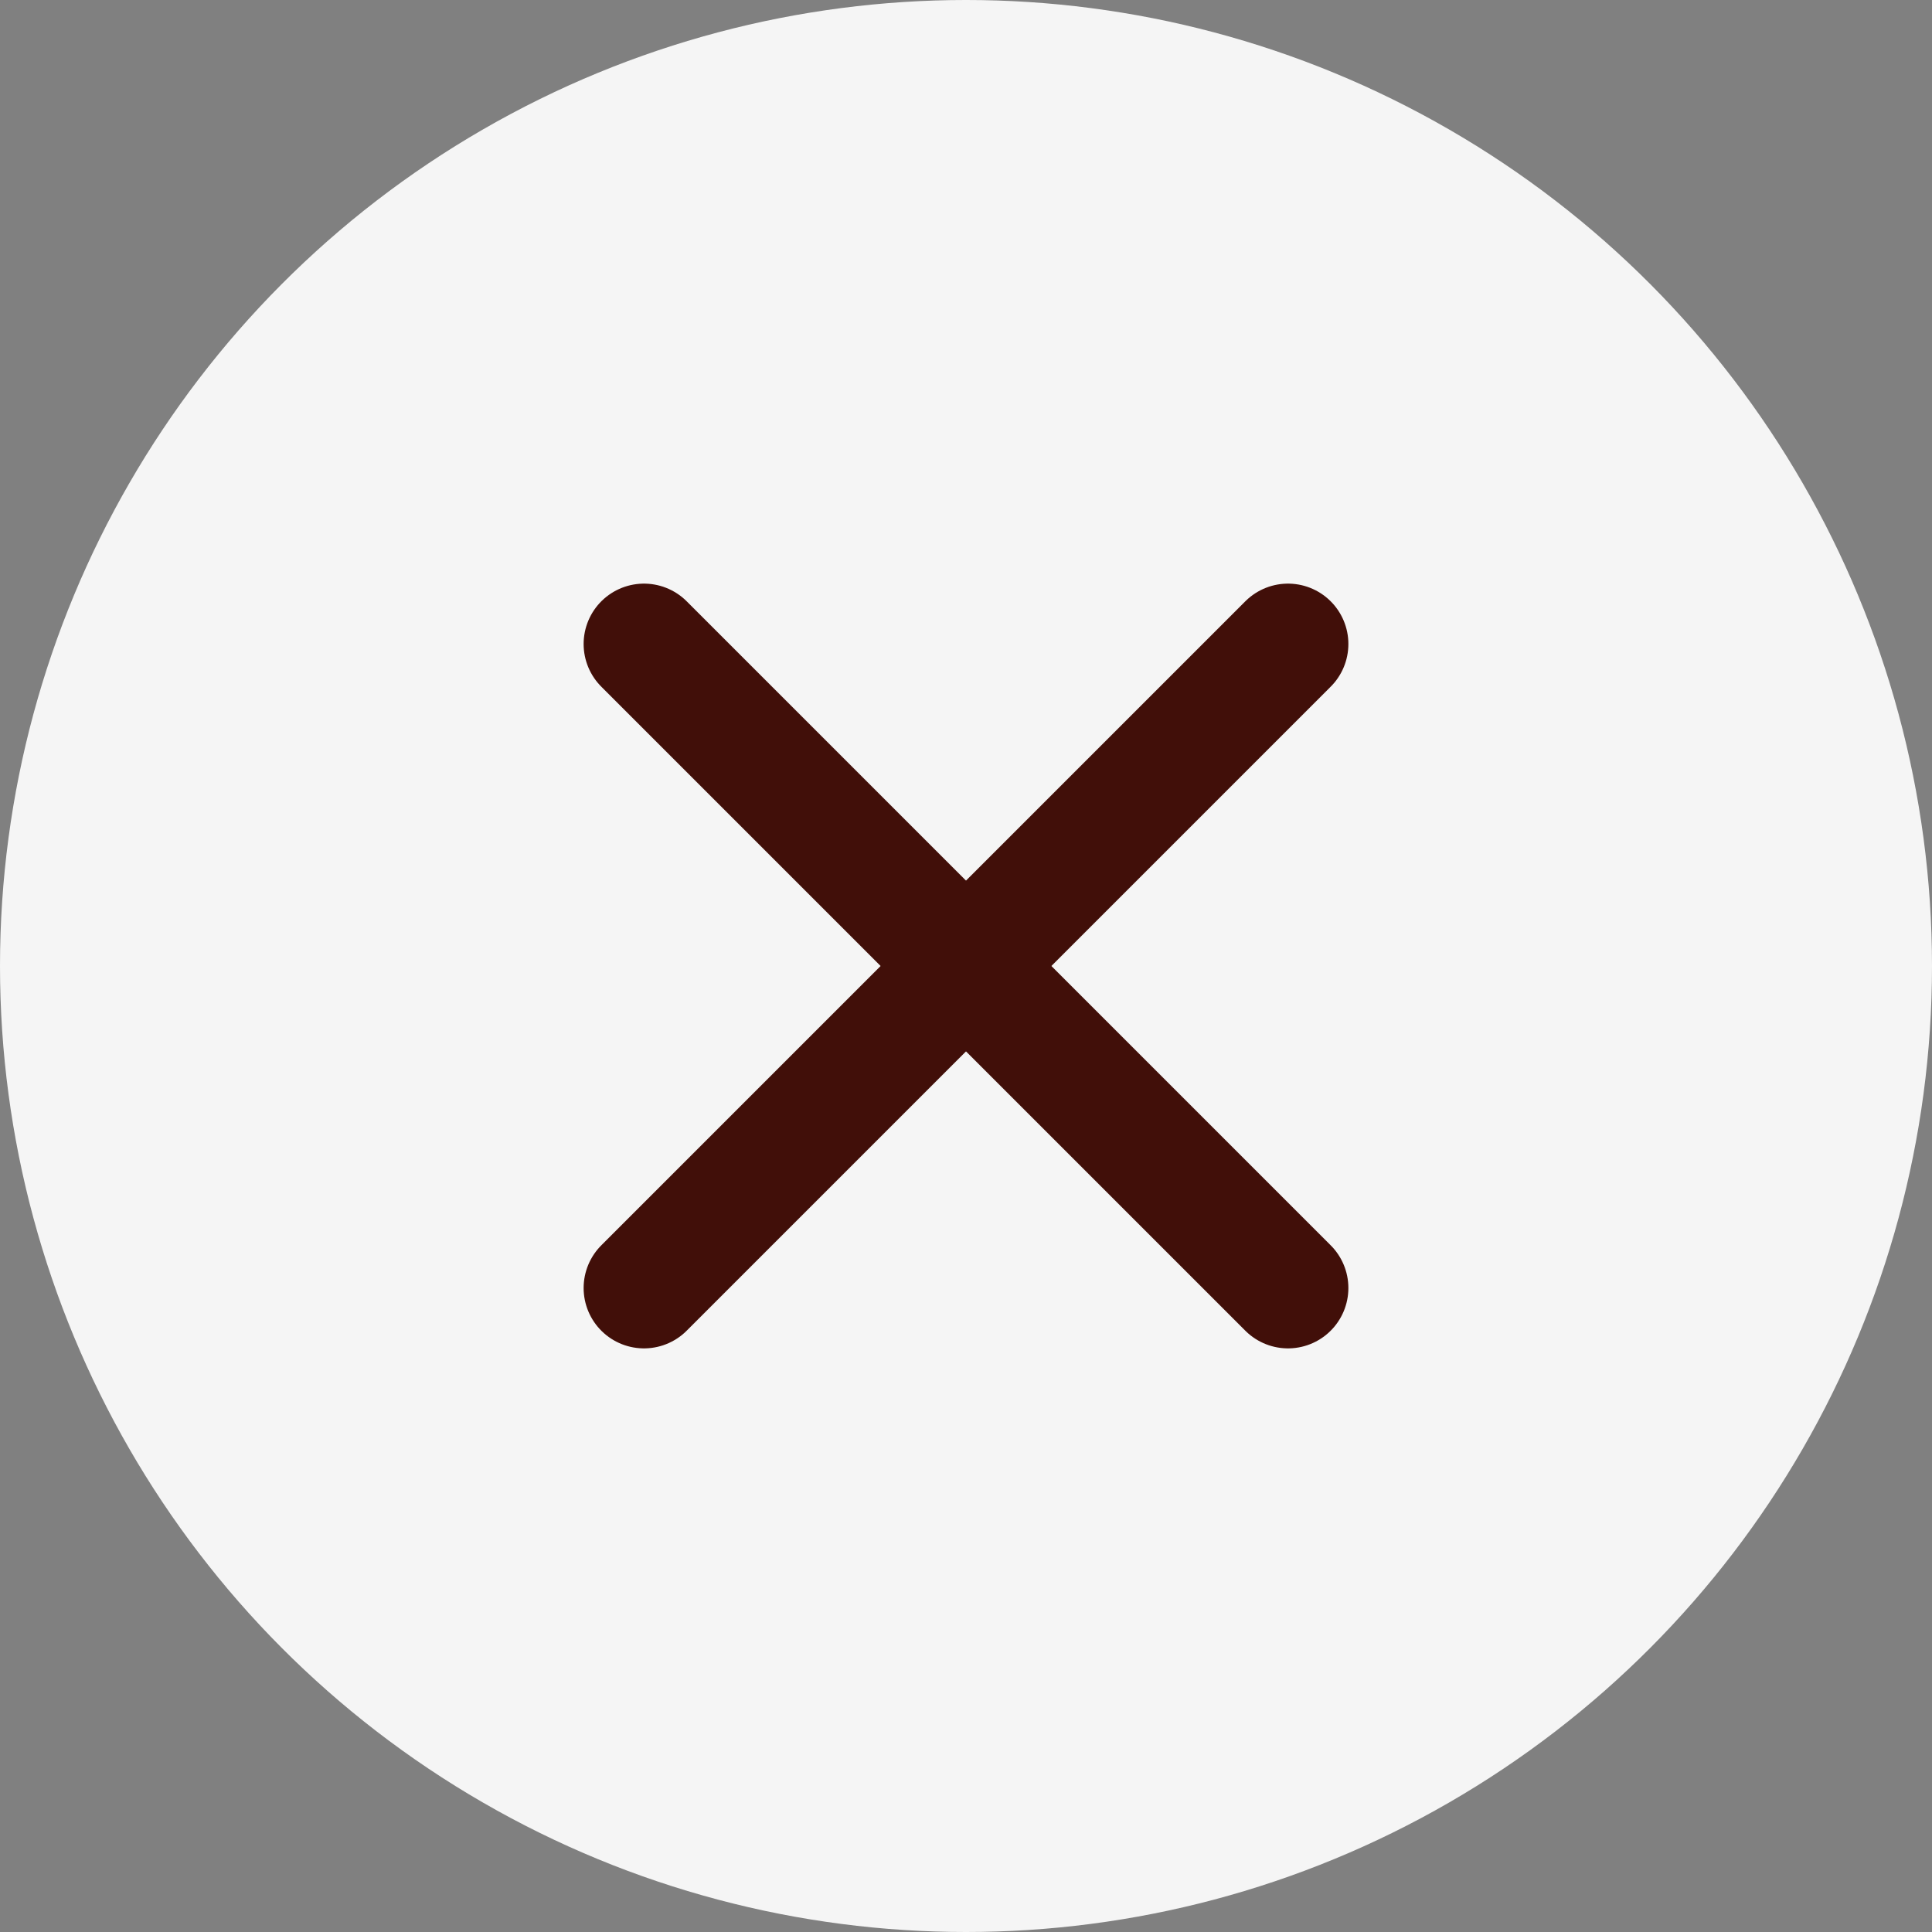 <?xml version="1.0" encoding="UTF-8"?>
<svg xmlns="http://www.w3.org/2000/svg" width="24" height="24" viewBox="0 0 24 24" fill="none">
  <rect x="0" y="0" width="24" height="24" fill="#808080" stroke="none"/>
  <circle cx="12" cy="12" r="12" fill="#F5F5F5"></circle>
  <path d="M8 16L16 8" stroke="#410F09" stroke-width="1.5" stroke-linecap="round" stroke-linejoin="round"></path>
  <path d="M16 16L8 8" stroke="#410F09" stroke-width="1.5" stroke-linecap="round" stroke-linejoin="round"></path>
</svg>
